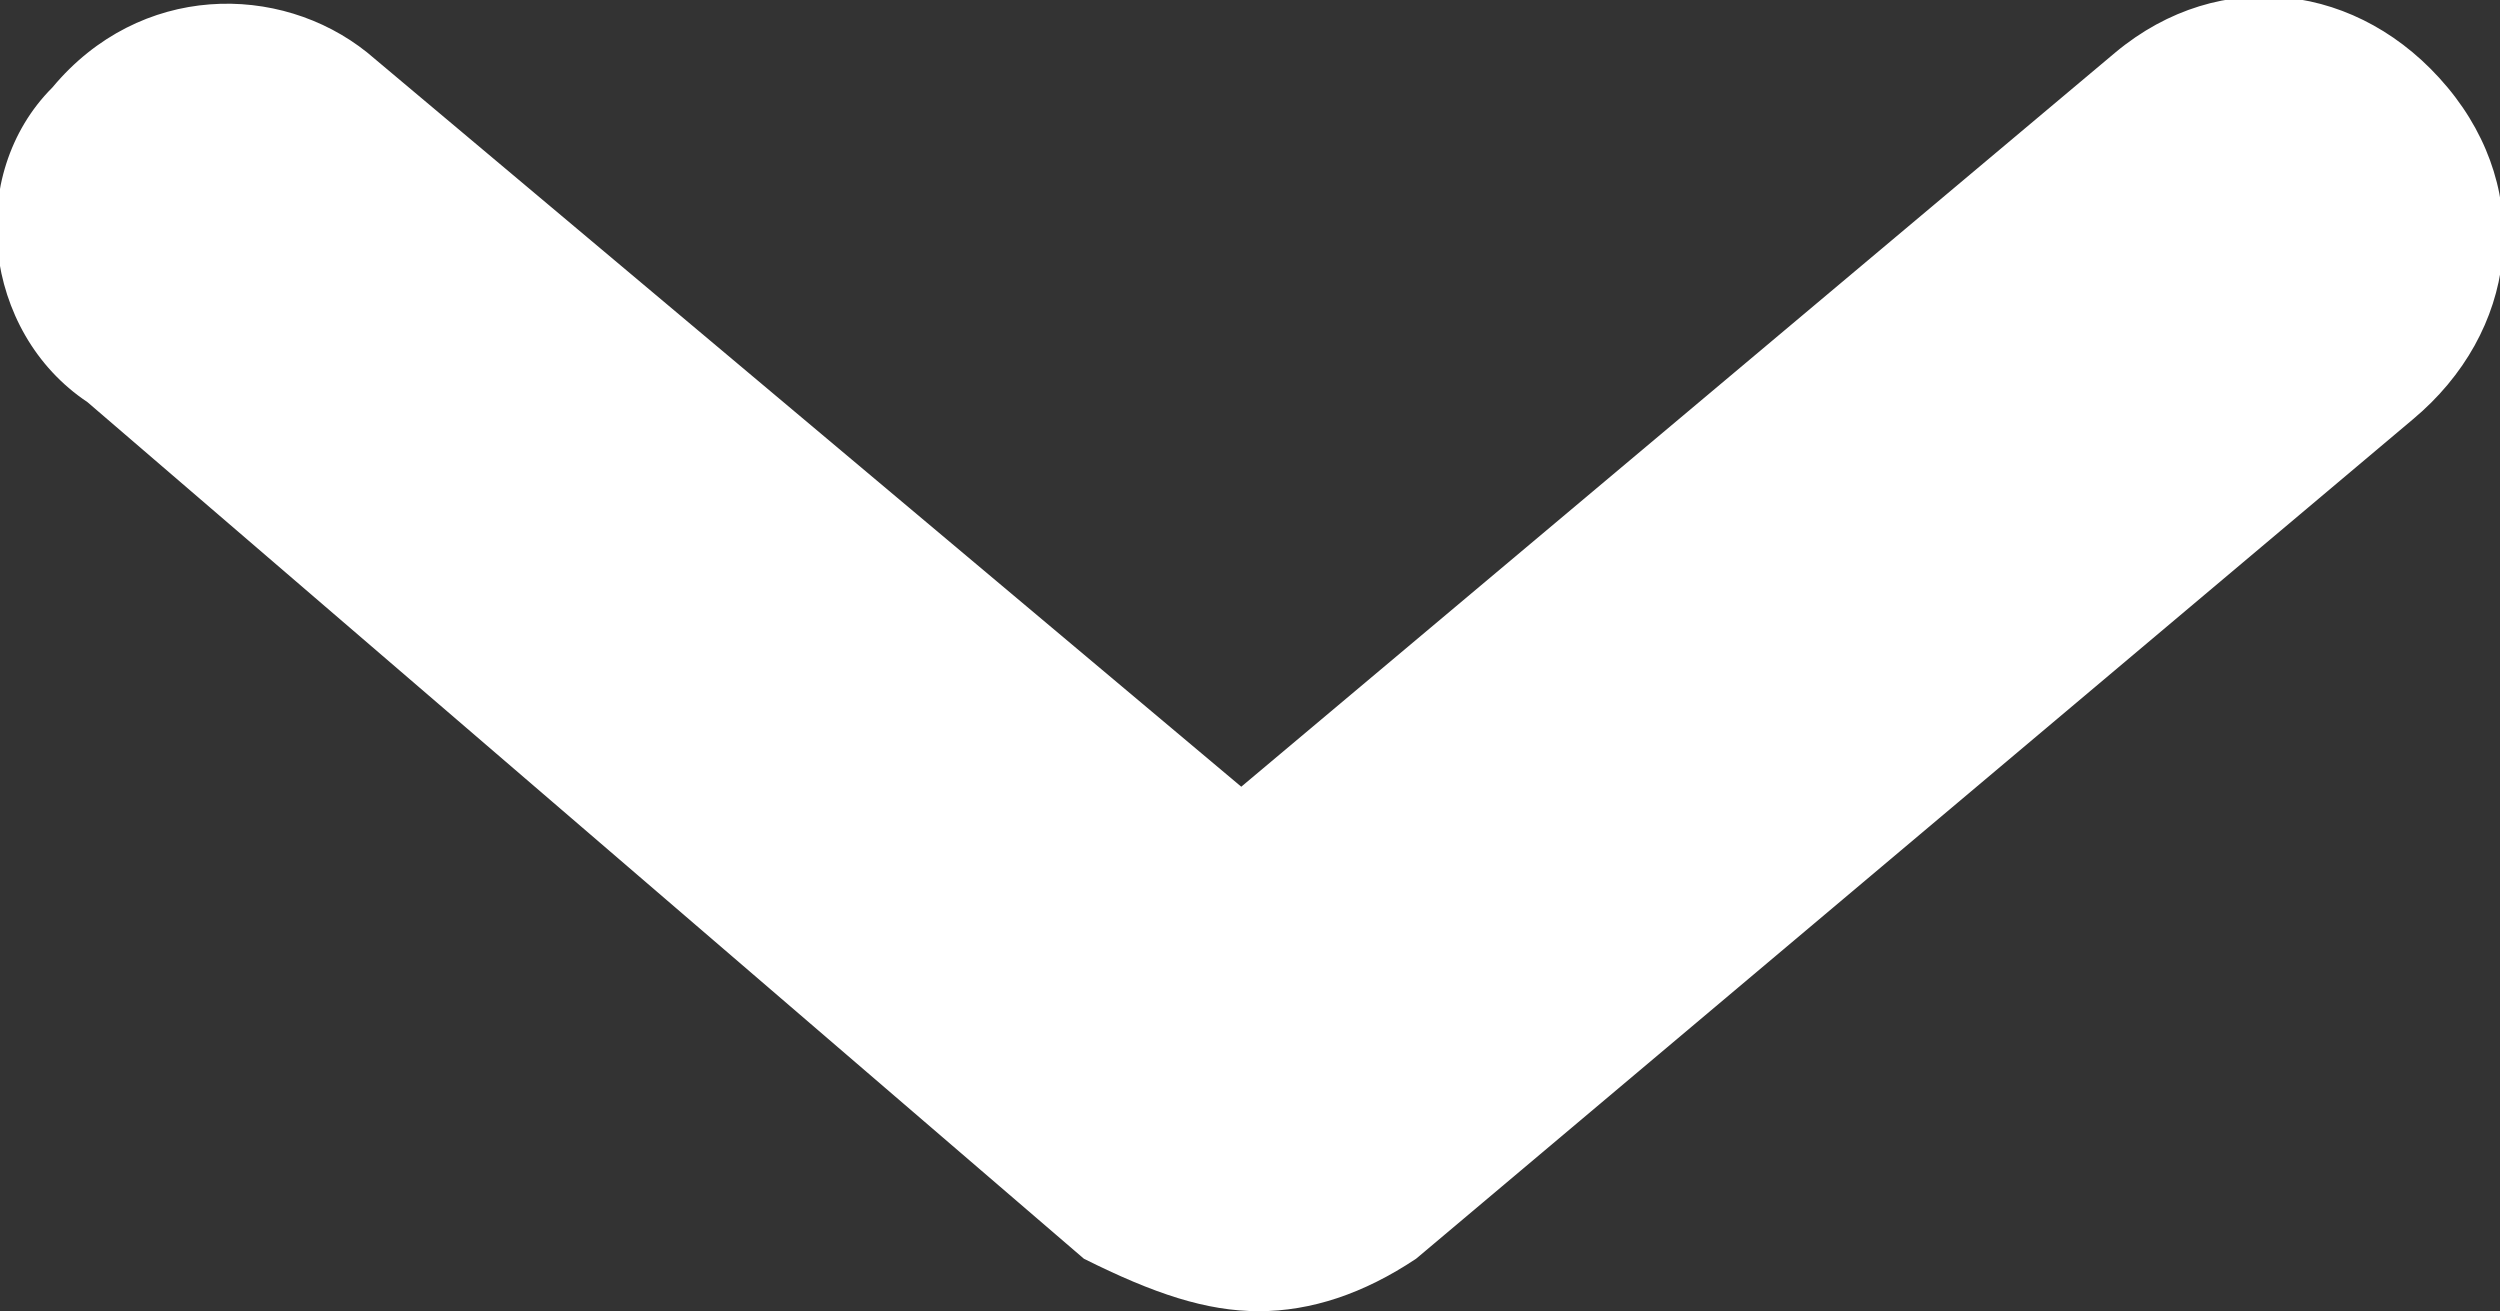 <?xml version="1.0" encoding="utf-8"?>
<!-- Generator: Adobe Illustrator 28.1.0, SVG Export Plug-In . SVG Version: 6.00 Build 0)  -->
<svg version="1.1" id="Layer_1" xmlns="http://www.w3.org/2000/svg" xmlns:xlink="http://www.w3.org/1999/xlink" x="0px" y="0px"
	 viewBox="0 0 14.3 7.5" style="enable-background:new 0 0 14.3 7.5;" xml:space="preserve">
<rect x="0" y="0" width="14.3" height="7.5" fill="#333333" stroke="none"/>
<style type="text/css">
	.st0{fill:#FFFFFF;}
</style>
<g>
	<path class="st0" d="M6.2,7.2L0.5,2.3C-0.1,1.9-0.2,1,0.3,0.5c0.5-0.6,1.3-0.6,1.8-0.2l5,4.2l5-4.2c0.6-0.5,1.4-0.4,1.9,0.2
		c0.5,0.6,0.4,1.4-0.2,1.9L8.1,7.2C7.8,7.4,7.5,7.5,7.2,7.5C6.9,7.5,6.6,7.4,6.2,7.2z"/>
</g>
</svg>
